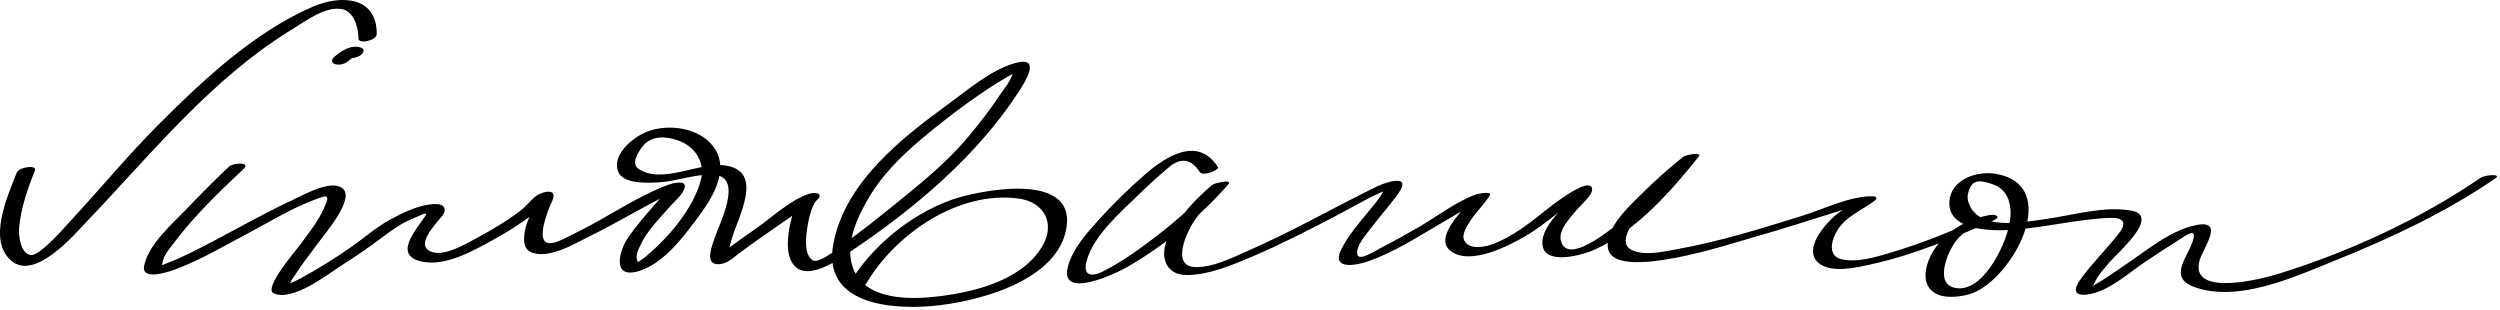 <?xml version="1.0" encoding="UTF-8"?>
<svg version="1.1" xmlns="http://www.w3.org/2000/svg" width="662" height="82" >
<path d="M99.759,9.001c0.063-10.12-9.676-10.375-16.966-7.215C67.284,8.51,53.646,21.297,41.89,33.074 c-7.767,7.781-14.754,16.25-22.215,24.312c-1.91,2.063-9.036,10.463-11.505,10.148c-2.81-0.358-3.25-5.294-3.112-7.083 c0.403-5.212,2.305-10.53,4.196-15.374c0.58-1.484-4.219-0.895-4.819,0.643c-2.453,6.283-7.782,17.9-1.442,23.324 c6.235,5.335,16.478-6.711,19.847-10.233C37.665,43.314,50.961,26.936,68.23,13.959c3.145-2.363,6.419-4.545,9.77-6.604 c3.466-2.13,8.178-5.62,12.391-4.976c3.37,0.515,4.556,5.051,4.538,7.917C94.921,11.687,99.748,10.811,99.759,9.001L99.759,9.001 z"/>
<path d="M60.679,44.082c-3.792,3.57-7.468,7.269-11.059,11.039c-3.795,3.984-10.354,9.561-11.455,15.271 c-0.807,4.183,6.874,1.46,8.404,0.882c6.769-2.559,13.158-6.334,19.529-9.726c6.27-3.338,12.684-7.33,19.502-9.453 c1.823-0.567,0.904,1.411,0.164,3.087c-1.593,3.607-4.277,6.866-6.598,10.022c-0.839,1.141-9.523,11.223-6.69,12.475 c5.111,2.261,14.353-5.107,18.167-7.523c3.252-2.06,6.436-4.242,9.535-6.527c2.019-1.489,3.948-2.998,6.126-4.271 c1.415-0.826,2.918-1.476,4.433-2.091c0.346-0.141,2.776-1.44,1.917-0.124c-2.443,3.74-9.03,10.755-0.44,12.224 c6.291,1.076,13.673-3.271,18.909-6.154c3.506-1.932,6.87-4.138,10.103-6.497c1.176-0.858,2.309-1.773,3.378-2.762 c0.406-0.375,2.227-1.917,0.976-1.247c-1.296,0.01-2.591,0.019-3.887,0.029c0.362,1.072-1.948,5.47-2.308,6.785 c-0.543,1.979-1.411,5.883,0.958,7.104c4.644,2.394,12.061-2.256,16.067-4.209c7.11-3.467,13.848-7.662,20.969-11.097 c2.884-1.391-1.214-0.438-1.011-0.787c-0.618,1.065-1.557,2-2.357,2.925c-2.711,3.132-5.488,6.2-7.81,9.642 c-2.342,3.474-4.104,10.684,2.682,8.758c6.315-1.792,11.201-8.025,14.983-13.019c3.749-4.948,9.231-12.541,5.771-18.848 c-3.577-6.519-13.799-7.738-19.859-4.401c-3.113,1.715-7.575,5.699-6.14,9.731c1.271,3.571,8.096,3.11,10.895,2.953 c4.865-0.274,9.756-2.355,14.629-1.968c7.866,0.625,1.17,13.222-0.007,16.922c-0.586,1.843-2.562,6.524,0.76,6.724 c2.424,0.146,4.161-1.644,5.943-2.979c3.718-2.785,7.555-5.42,11.372-8.067c1.968-1.365,3.944-2.72,5.932-4.056 c0.684-0.459,3.974-2.104,1.743-1.372c-0.9-0.254-1.8-0.507-2.7-0.761c0.308-1.352-0.85,0.838-1.213,1.464 c-0.825,1.422-1.252,3.041-1.637,4.625c-0.758,3.126-1.391,8.053,0.505,10.918c3.542,5.352,12.303-1.055,15.721-3.36 c16.726-11.283,32.915-24.872,44.038-41.851c1.765-2.694,6.199-9.616-0.49-7.893c-6.491,1.671-12.749,7.1-18.037,10.953 c-12.502,9.109-27.323,20.75-30.409,36.912c-3.015,15.792,14.476,17.521,25.931,16.564c11.767-0.982,33.919-6.525,35.85-21.176 c1.939-14.715-23.749-9.344-30.401-6.998c-10.82,3.815-21.325,12.348-27.2,22.283c-1.093,1.847,3.727,1.236,4.466-0.014 c7.872-13.31,24.428-24.647,40.301-22.583c6.86,0.892,9.903,6.586,6.412,12.569c-5.237,8.977-17.615,12.098-27.086,13.293 c-7.838,0.989-20.369,1.318-23.281-8.051c-1.92-6.175,1.591-13.449,4.721-18.588c4.837-7.941,12.295-14.068,19.502-19.767 c3.903-3.087,7.95-6.002,12.104-8.74c1.538-1.014,3.107-1.979,4.699-2.907c0.622-0.363,1.257-0.702,1.895-1.037 c2.531-1.331-0.165,0.465-0.476-0.675c0.474,1.735-2.681,5.432-3.538,6.739c-2.492,3.804-5.321,7.392-8.235,10.878 c-6.06,7.248-13.362,12.953-20.663,18.873c-3.453,2.8-6.948,5.547-10.528,8.183c-1.268,0.934-8.161,6.759-9.953,5.61 c-2.848-1.826-1.552-8.219-1.035-10.802c0.317-1.584,0.837-3.191,1.65-4.592c0.277-0.478,1.075-0.945,1.2-1.497 c0.284-1.248-2.122-0.951-2.7-0.761c-5.035,1.653-9.867,6.239-14.146,9.231c-2.734,1.911-5.462,3.835-8.144,5.819 c-0.648,0.48-1.28,0.977-1.896,1.499c3.549-3.011,2.585,1.289,2.825-1.177c0.1-1.03,0.424-2.056,0.697-3.049 c1.636-5.967,8.892-18.155-1.492-19.769c-7.012-1.09-16.742,5.115-23.066,0.874c-2.12-1.422-0.054-4.429,0.932-5.785 c2.341-3.219,6.459-2.875,9.728-1.665c4.367,1.617,7.009,5.772,5.858,10.28c-1.956,7.662-8.62,15.358-14.535,20.325 c-0.617,0.518-1.266,0.977-1.948,1.402c-0.778,0.485,0.023,0.514-0.356-0.236c-0.62-1.223,0.254-2.933,0.76-4.028 c1.765-3.827,5.066-7.14,7.812-10.273c1.16-1.323,3.74-3.408,3.971-5.296c0.226-1.851-3.334-0.879-4.165-0.576 c-8.687,3.175-16.576,8.922-24.916,12.909c-2.99,1.43-9.061,5.394-8.509-0.555c0.197-2.121,0.986-4.222,1.697-6.213 c0.297-0.832,1.413-2.629,1.098-3.563c-0.45-1.333-3.135-0.374-3.887,0.029c-1.646,0.883-3.046,2.929-4.553,4.097 c-3.697,2.865-7.763,5.283-11.883,7.482c-2.925,1.563-8.192,4.754-11.681,3.713c-5.151-1.538,1.125-7.689,2.602-9.632 c1.306-1.717,0.489-3.126-1.683-3.097c-4.29,0.059-8.376,2.099-12.076,4.088c-3.67,1.973-6.839,4.807-10.241,7.192 c-4.307,3.02-8.785,5.837-13.416,8.334c-0.909,0.49-1.84,0.93-2.787,1.343c-2.017,0.88-0.211-0.062-0.248,0.66 c0.048-0.946,0.889-1.956,1.373-2.712c2.063-3.227,4.489-6.234,6.746-9.324c1.422-1.947,9.286-11.136,5.895-13.756 c-3.04-2.349-9.86,1.542-12.583,2.803c-7.209,3.339-14.149,7.254-21.175,10.954c-4.166,2.193-8.355,4.437-12.767,6.104 c-1.401,0.529-1.346,0.868-1.108-0.363c0.354-1.838,1.901-3.581,2.989-5.031c5.36-7.141,11.982-13.5,18.471-19.609 C66.509,42.831,61.729,43.094,60.679,44.082L60.679,44.082z"/>
<path d="M92.299,16.112c0.079-0.07,0.16-0.139,0.241-0.208c0.104-0.087,0.21-0.173,0.316-0.257 c-0.539,0.43-0.03,0.026,0.087-0.058c0.275-0.199,0.563-0.381,0.858-0.549c-0.86,0.489,0.701-0.208-0.427,0.173 c0.258-0.07,0.154-0.053-0.313,0.05c-0.385,0.053-0.76,0.003-1.126-0.147c1.105,0.454,2.435,0.217,3.429-0.418 c0.613-0.392,1.497-1.56,0.388-2.016c-2.612-1.072-5.469,0.808-7.363,2.503c-0.784,0.701-0.497,1.608,0.494,1.843 C90.039,17.302,91.423,16.896,92.299,16.112L92.299,16.112z"/>
<path d="M322.509,44.251c-5.339-8.356-13.832-2.803-19.328,1.968c-4.372,3.796-8.52,7.866-12.394,12.167 c-3.146,3.494-6.889,7.684-8.045,12.369c-2.164,8.771,12.948,1.559,15.433,0.133c9.904-5.684,19.642-13.474,27.117-22.127 c1.182-1.368-3.655-0.361-4.396,0.273c-4.483,3.837-8.758,8.407-11.486,13.673c-2.478,4.783-0.986,10.161,4.883,10.123 c5.944-0.038,11.922-2.616,17.296-4.893c7.409-3.137,14.575-6.826,21.71-10.531c4.987-2.589,9.99-5.719,15.297-7.62 c-2.664,0.954-1.375-0.626-2.711,1.613c-1.01,1.693-2.386,3.214-3.625,4.741c-2.548,3.139-5.318,6.277-7.103,9.937 c-2.762,5.665,4.309,4.107,7.211,3.091c6.678-2.338,12.893-6.337,18.966-9.895c2.674-1.566,5.331-3.161,8.005-4.727 c0.839-0.492,1.685-0.972,2.539-1.436c2.42-1.313-1.739-1.051-2.701,0.181c-2.138,2.737-9.483,9.725-5.079,13.138 c5.175,4.009,15.372-1.301,19.871-3.936c3.769-2.207,7.183-5.016,10.565-7.76c1.347-1.092,2.689-2.188,4.101-3.198 c1.56-1.115-1.62-0.817-2.049,0.042c-0.235,0.472-0.628,0.881-0.956,1.288c-2.539,3.147-7.993,7.838-7.11,12.387 c0.969,4.995,10.734,2.183,13.39,1.009c11.158-4.934,20.39-15.377,27.883-24.751c1.152-1.441-3.435-0.498-4.064,0.003 c-3.83,3.048-7.488,6.326-10.96,9.774c-3.298,3.275-9.853,9.167-8.973,14.466c1.512,9.102,33.226-1.427,37.561-2.648 c7.971-2.245,15.855-4.782,23.755-7.263c1.747-0.548,4.147-1.365,5.598-1.679c0.624-0.136,0.349-1.45-0.448-1.044 c-0.581,0.295-1.157,0.596-1.73,0.905c-1.675,0.907-3.319,1.953-4.755,3.208c-2.697,2.357-8.298,8.754-4.281,12.343 c3.332,2.977,10.528,1.178,14.249,0.358c11.17-2.461,21.846-7.028,32.264-11.642c1.979-0.877,0.373-1.607-0.986-1.374 c-6.564,1.13-12.805,4.814-15.813,10.88c-1.574,3.173-2.343,7.617,1.076,9.769c2.589,1.63,7.231,1.09,9.945,0.084 c10.798-4.001,23.932-28.449,6.347-31.604c-5.045-0.905-11.929,1.421-12.373,7.217c-0.608,7.927,11.35,7.926,16.37,7.613 c8.801-0.549,17.433-2.881,26.245-3.18c3.233-0.109,4.522,1.145,2.396,3.923c-3.285,4.29-7.228,8.024-10.366,12.45 c-2.613,3.685-0.5,4.563,3.222,3.663c4.894-1.183,9.524-5.371,13.583-8.118c2.854-1.932,5.72-3.842,8.661-5.638 c1.811-1.105,5.411-4.173,4.459-0.561c-1.168,4.433-6.979,9.99,0.307,12.603c11.809,4.233,26.925-2.88,37.726-7.23 c14.443-5.817,29.029-12.683,41.907-21.508c2.051-1.406-2.812-0.898-3.732-0.268c-16.154,11.071-35.269,19.847-53.953,25.586 c-3.969,1.22-23.398,6.269-20.573-3.684c0.914-3.223,6.8-10.836-0.885-9.313c-6.729,1.334-12.989,6.592-18.518,10.334 c-2.945,1.994-5.859,4.104-8.973,5.832c-1.233,0.686,0.051,0.27,0.513-0.796c0.904-2.083,2.666-3.896,4.09-5.63 c1.694-2.063,13.535-12.082,5.791-13.545c-7.171-1.354-15.627,1.209-22.708,2.2c-6.091,0.853-18.325,3.377-20.6-4.712 c-0.343-1.217-0.022-2.454,0.486-3.564c1.215-2.652,4.091-1.592,6.224-0.844c3.952,1.387,4.881,5.567,4.429,9.257 c-0.714,5.825-6.539,18.328-13.477,18.214c-7.071-0.116-3.283-9.363-0.986-12.411c1.896-2.516,5.205-4.524,8.33-5.062 c-0.329-0.458-0.657-0.916-0.986-1.374c-8.094,3.585-16.309,7-24.816,9.484c-3.935,1.149-8.795,2.669-12.914,1.608 c-2.402-0.617-2.739-2.813-2.124-4.903c1.705-5.792,6.722-7.31,10.987-10.479c0.18-0.134,0.67-0.463,0.549-0.781 c-0.006-0.017-0.013-0.033-0.019-0.049c-0.121-0.318-0.579-0.396-0.866-0.401c-6.057-0.127-12.886,3.326-18.53,5.092 c-11.072,3.464-22.26,6.936-33.697,8.975c-3.505,0.625-8.586,1.839-11.928,0.014c-3.452-1.886,0.619-7.266,1.998-9.089 c4.338-5.733,10.026-10.727,15.639-15.191c-1.354,0.001-2.71,0.002-4.064,0.003c-3.524,4.409-7.389,8.568-11.408,12.527 c-2.196,2.163-19.056,17.806-20.734,9.15c-0.535-2.757,2.934-6.267,4.479-8.142c0.856-1.039,4.045-3.709,3.854-5.279 c-0.479-3.922-12.024,5.43-12.465,5.786c-4.11,3.316-8.414,6.613-13.333,8.633c-2.217,0.91-6.847,1.956-8.109-0.895 c-0.7-1.579,0.91-3.886,1.689-5.137c1.486-2.387,3.671-4.282,5.113-6.683c0.764-1.27-3.331-0.377-3.667-0.256 c-5.217,1.892-10.107,5.708-14.87,8.486c-3.399,1.983-6.833,3.907-10.341,5.693c-1.421,0.724-5.725,3.606-6.182,1.729 c-0.544-2.238,2.741-5.836,3.878-7.337c1.87-2.47,3.905-4.812,5.8-7.263c1.421-1.838,4.254-5.447,0.008-4.86 c-2.927,0.404-5.755,2.064-8.354,3.362c-4.884,2.442-9.695,5.029-14.554,7.523c-5.273,2.708-10.592,5.334-16.022,7.715 c-4.086,1.791-9.194,4.377-13.781,4.175c-6.46-0.284-2.012-9.469-0.269-12.066c2.472-3.684,5.798-7.005,9.164-9.886 c-1.465,0.091-2.931,0.182-4.396,0.273c-5.369,6.215-11.885,11.521-18.488,16.358c-3.313,2.427-6.766,4.698-10.448,6.524 c-2.82,1.398-5.221,1.196-4.291-2.573c1.688-6.841,9.012-13.073,13.832-17.792c2.576-2.523,5.258-4.941,8.014-7.266 c3.079-2.599,5.897-2.29,8.164,1.258C318.495,46.823,322.977,44.984,322.509,44.251L322.509,44.251z"/>
</svg>